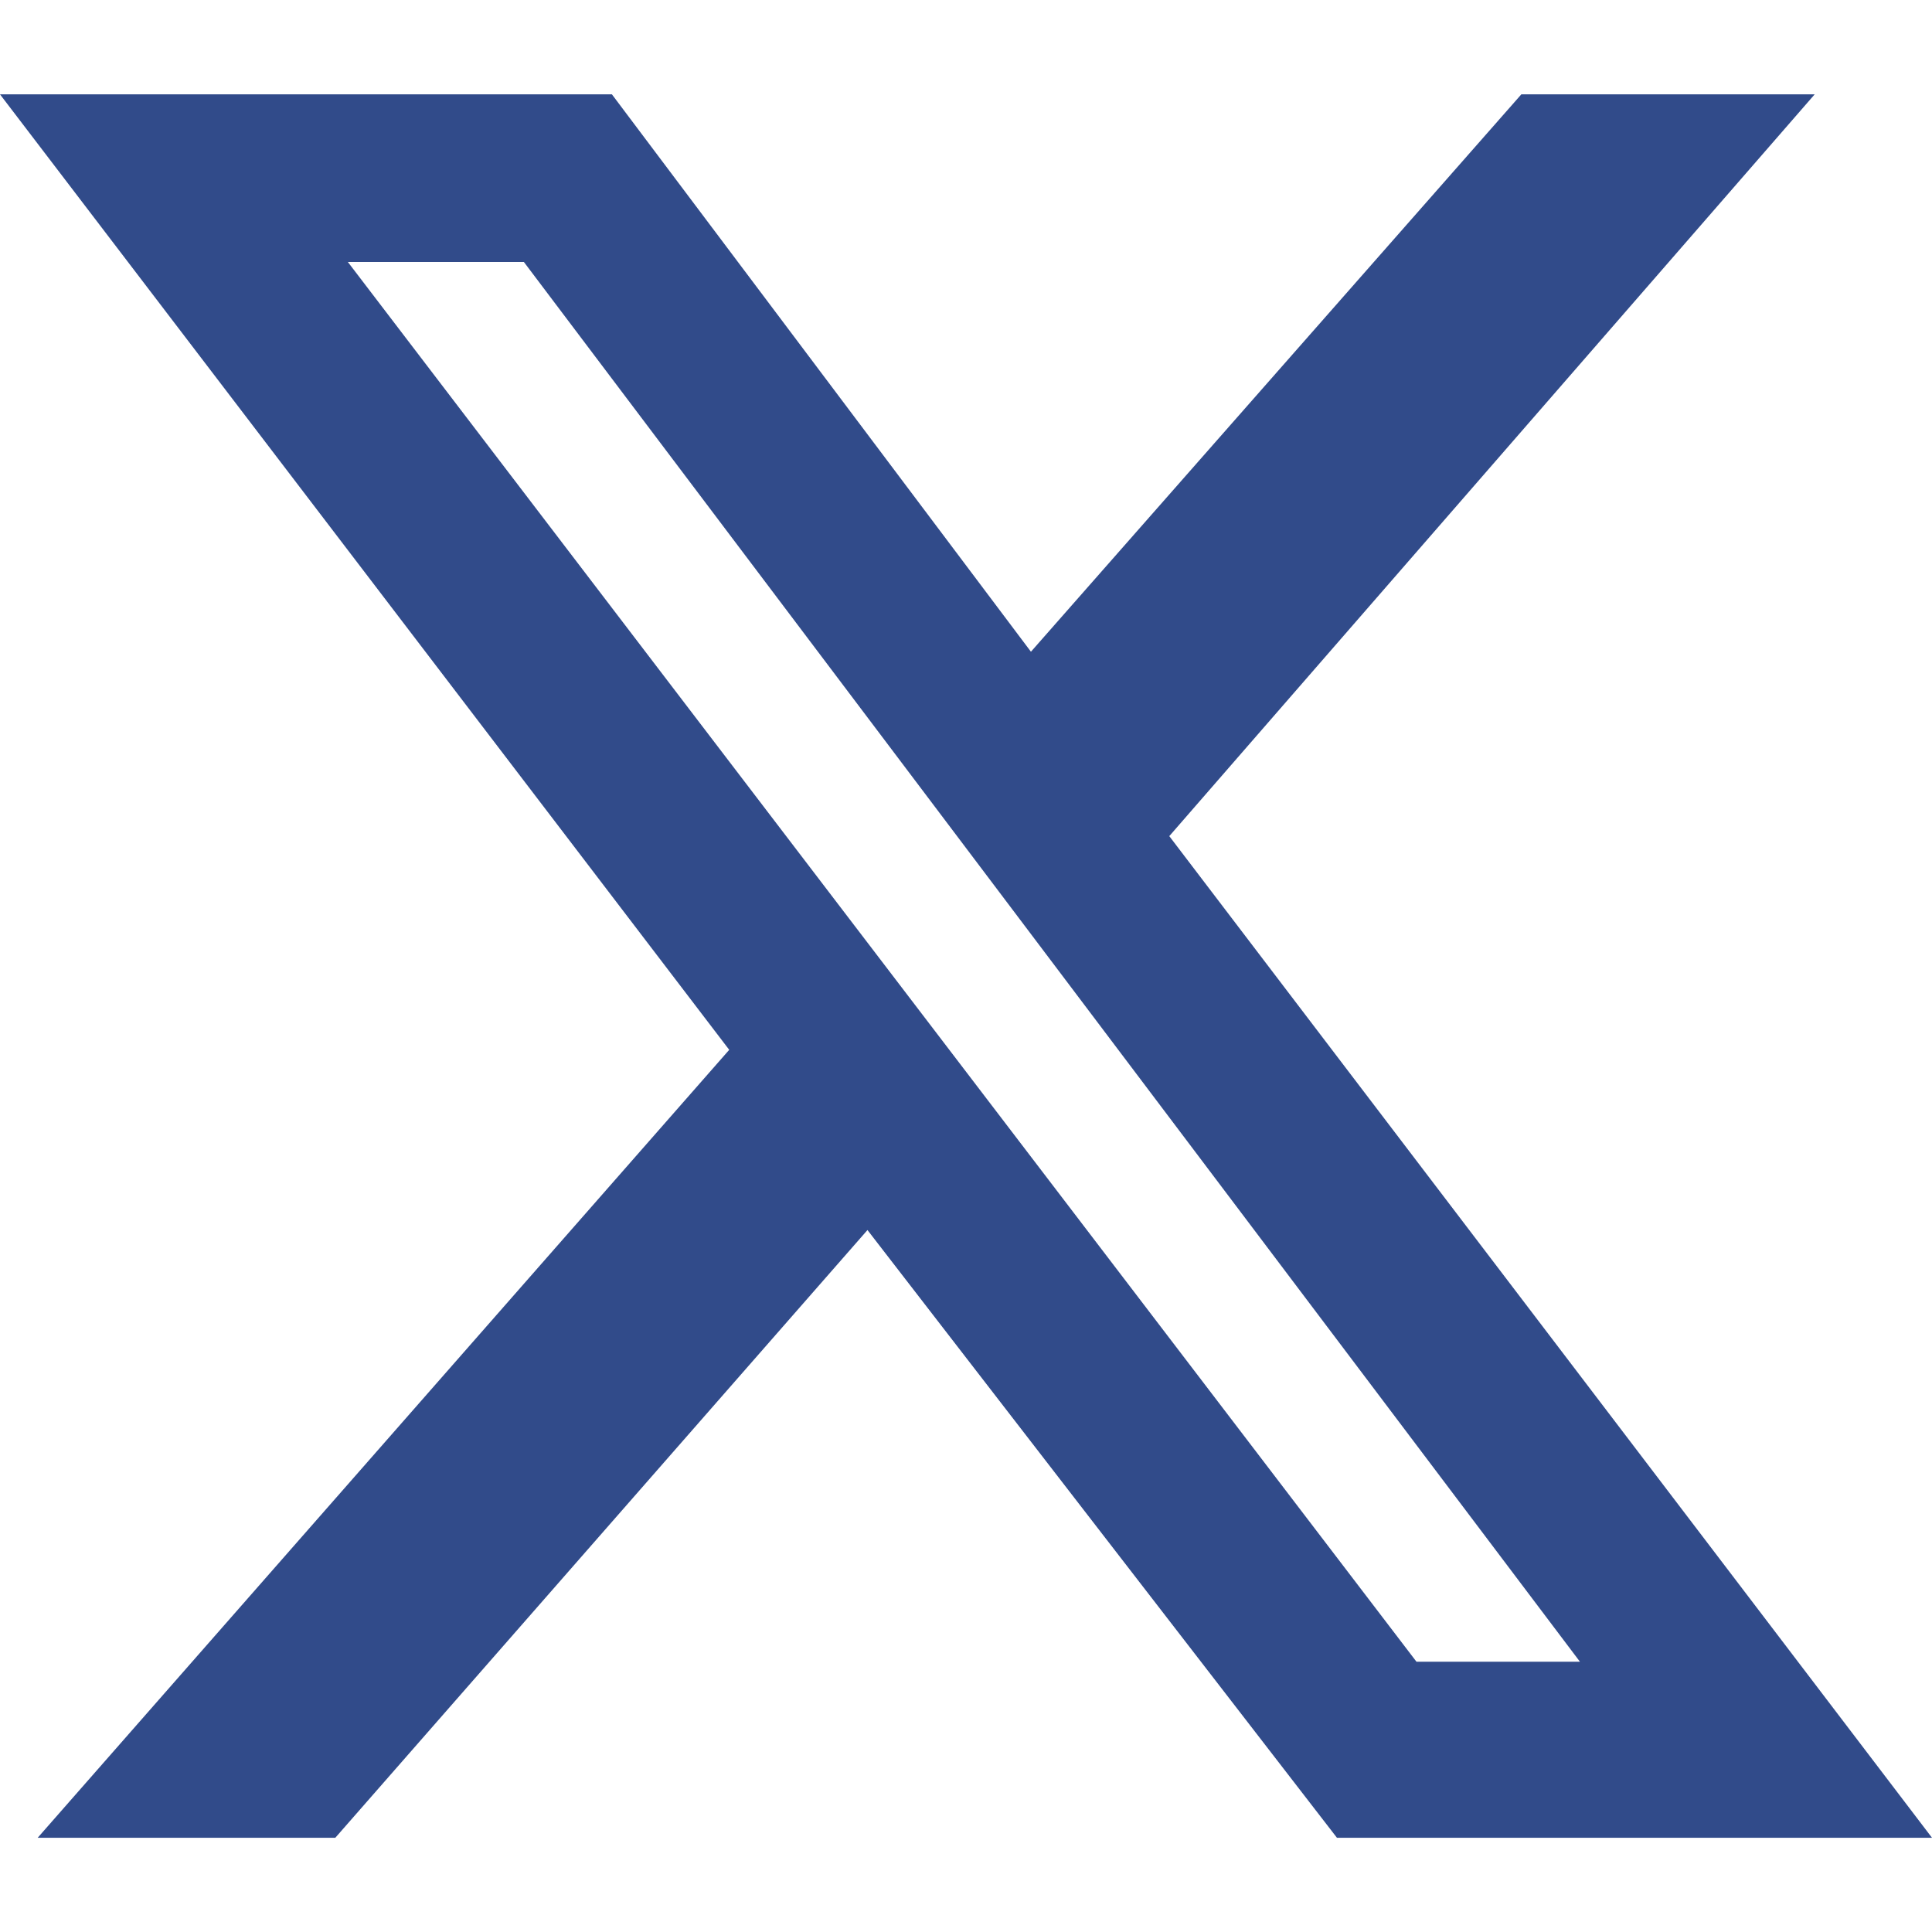 <?xml version="1.0" encoding="UTF-8"?> <svg xmlns="http://www.w3.org/2000/svg" width="18" height="18" viewBox="0 0 18 18" fill="none"><path d="M14.174 0.879H16.907L10.894 7.79L18 17.122H12.456L8.082 11.46L3.124 17.122H0.351L6.794 9.781L0 0.879H5.701L9.605 6.072L14.174 0.879ZM13.197 15.482H14.72L4.881 2.441H3.241L13.197 15.482Z" fill="#314B8A"></path></svg> 